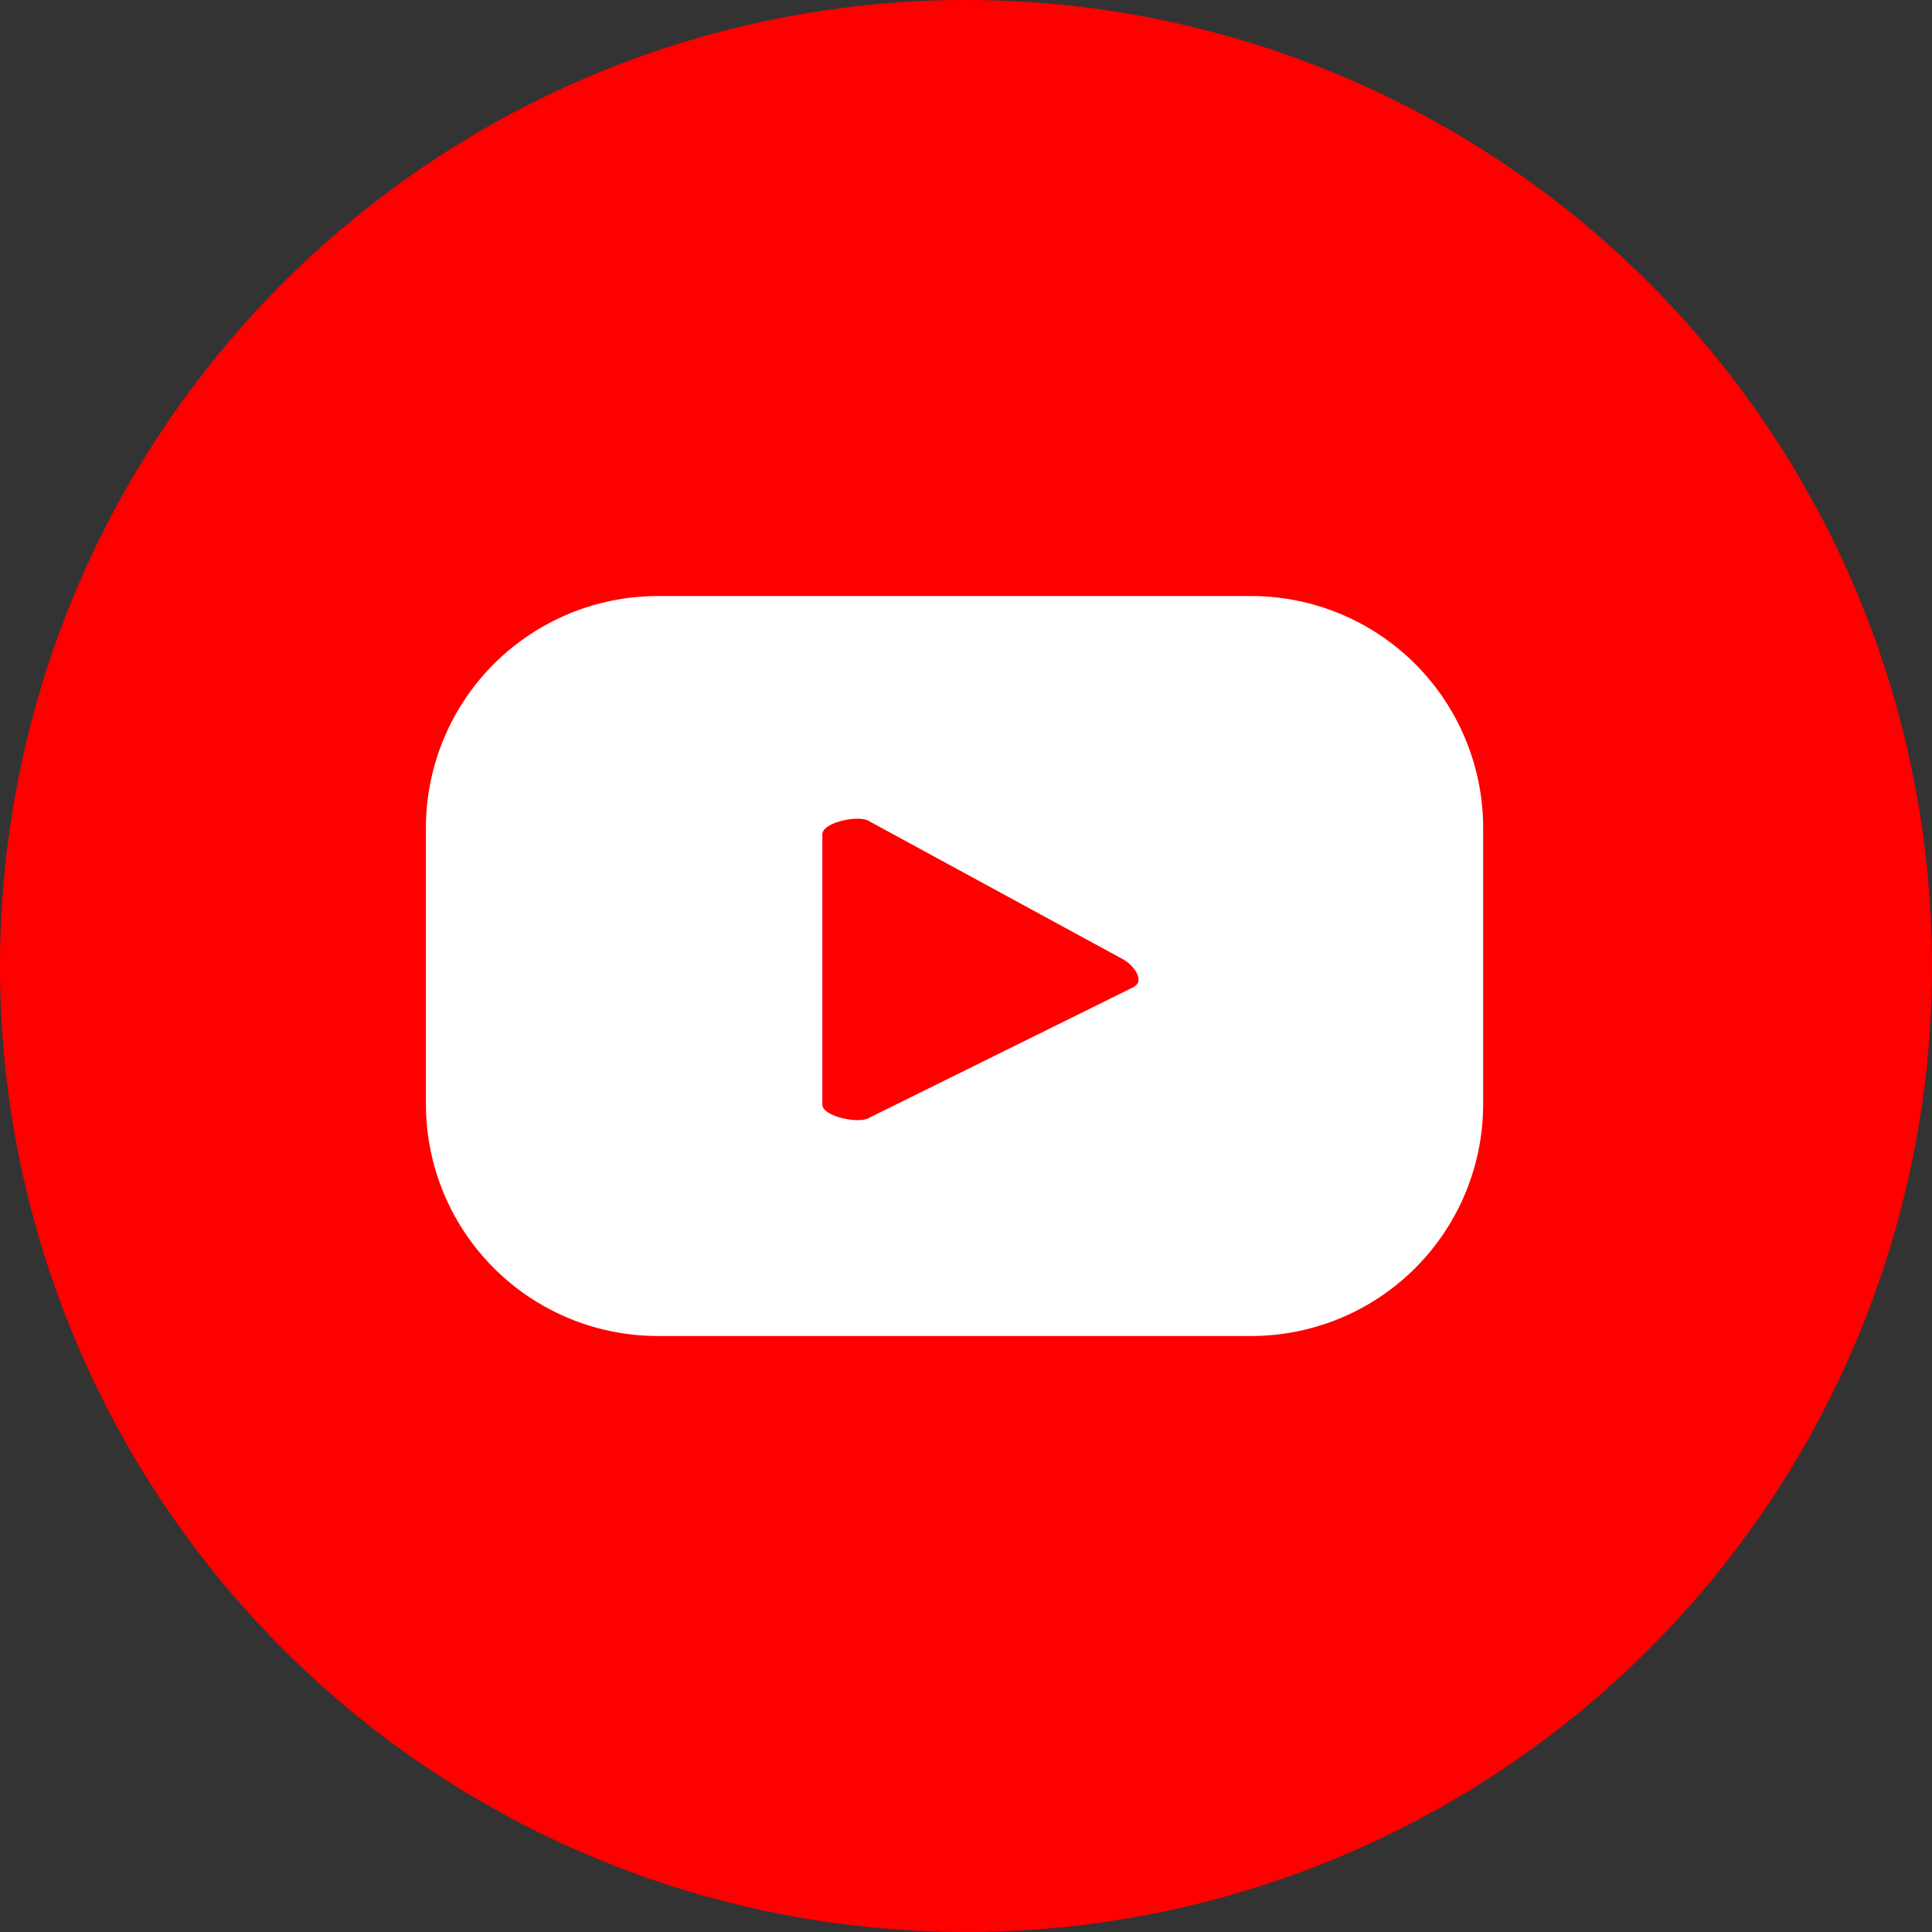 <svg xmlns="http://www.w3.org/2000/svg" xmlns:xlink="http://www.w3.org/1999/xlink" width="35.382" height="35.382" viewBox="0 0 35.382 35.382">
  <rect x="0" y="0" width="35.382" height="35.382" fill="#333333" stroke="none"/>
  <defs>
    <clipPath id="clip-path">
      <rect id="Rechteck_8" data-name="Rechteck 8" width="35.382" height="35.382" transform="translate(0 0)" fill="none"/>
    </clipPath>
  </defs>
  <g id="Gruppe_11" data-name="Gruppe 11" transform="translate(0 0)">
    <g id="Gruppe_10" data-name="Gruppe 10" clip-path="url(#clip-path)">
      <path id="Pfad_4" data-name="Pfad 4" d="M35.382,17.691A17.691,17.691,0,1,1,17.691,0,17.691,17.691,0,0,1,35.382,17.691" fill="red"/>
      <path id="Pfad_5" data-name="Pfad 5" d="M27.162,15.164a4.248,4.248,0,0,0-4.248-4.248H12.051A4.248,4.248,0,0,0,7.8,15.164v5.055a4.248,4.248,0,0,0,4.248,4.248H22.914a4.248,4.248,0,0,0,4.248-4.248ZM20.774,18.07,15.9,20.48c-.191.1-.84-.035-.84-.252V15.281c0-.22.654-.358.845-.249l4.663,2.537c.2.111.4.394.2.5" fill="#fff"/>
    </g>
  </g>
</svg>
